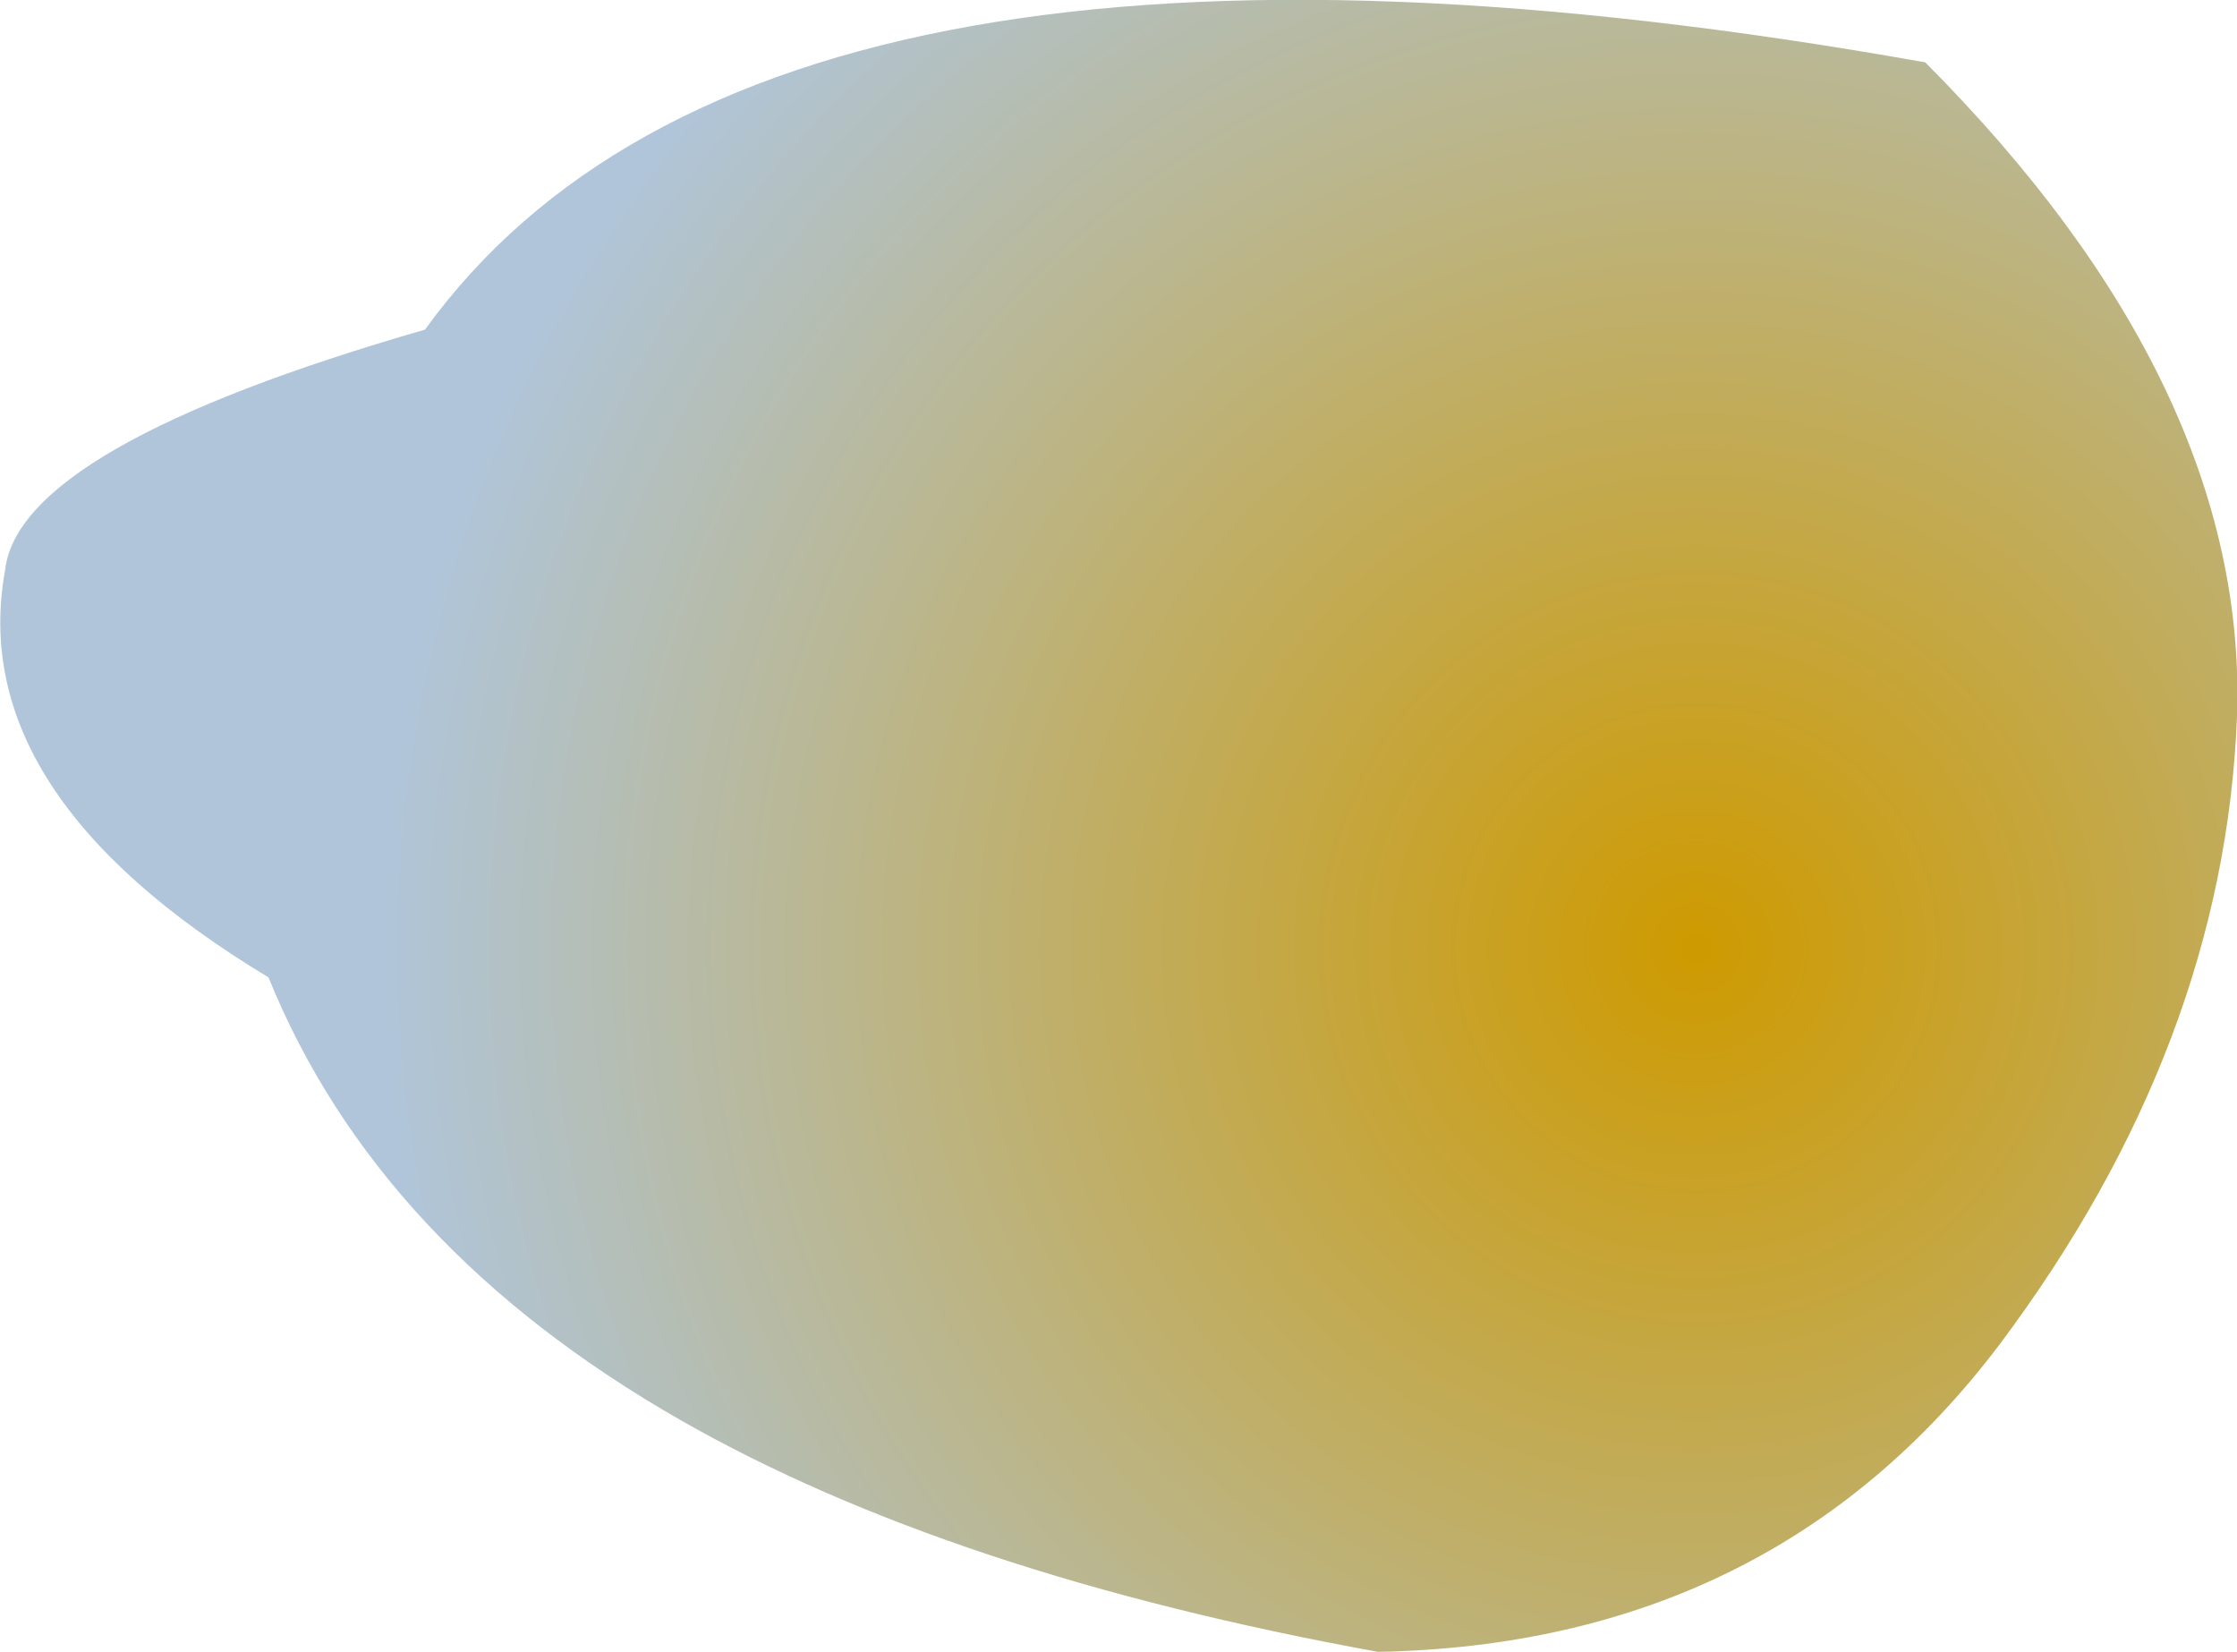 <?xml version="1.0" encoding="UTF-8" standalone="no"?>
<svg xmlns:xlink="http://www.w3.org/1999/xlink" height="64.9px" width="87.9px" xmlns="http://www.w3.org/2000/svg">
  <g transform="matrix(1.0, 0.0, 0.0, 1.0, 40.1, 33.3)">
    <path d="M35.55 -30.85 Q48.25 -18.1 47.8 -5.15 47.3 7.75 38.45 19.55 29.55 31.3 14.05 31.6 -2.75 28.55 -13.35 22.5 -25.25 15.7 -29.55 5.1 -41.5 -2.1 -39.9 -10.9 -39.35 -15.75 -23.4 -20.35 -9.95 -38.95 35.55 -30.85" fill="url(#gradient0)" fill-rule="evenodd" stroke="none"/>
  </g>
  <defs>
    <radialGradient cx="0" cy="0" gradientTransform="matrix(0.101, 0.0, 0.0, 0.101, 26.55, 3.95)" gradientUnits="userSpaceOnUse" id="gradient0" r="819.2" spreadMethod="pad">
      <stop offset="0.0" stop-color="#ce9a00"/>
      <stop offset="0.624" stop-color="#b0c5d9"/>
    </radialGradient>
  </defs>
</svg>
